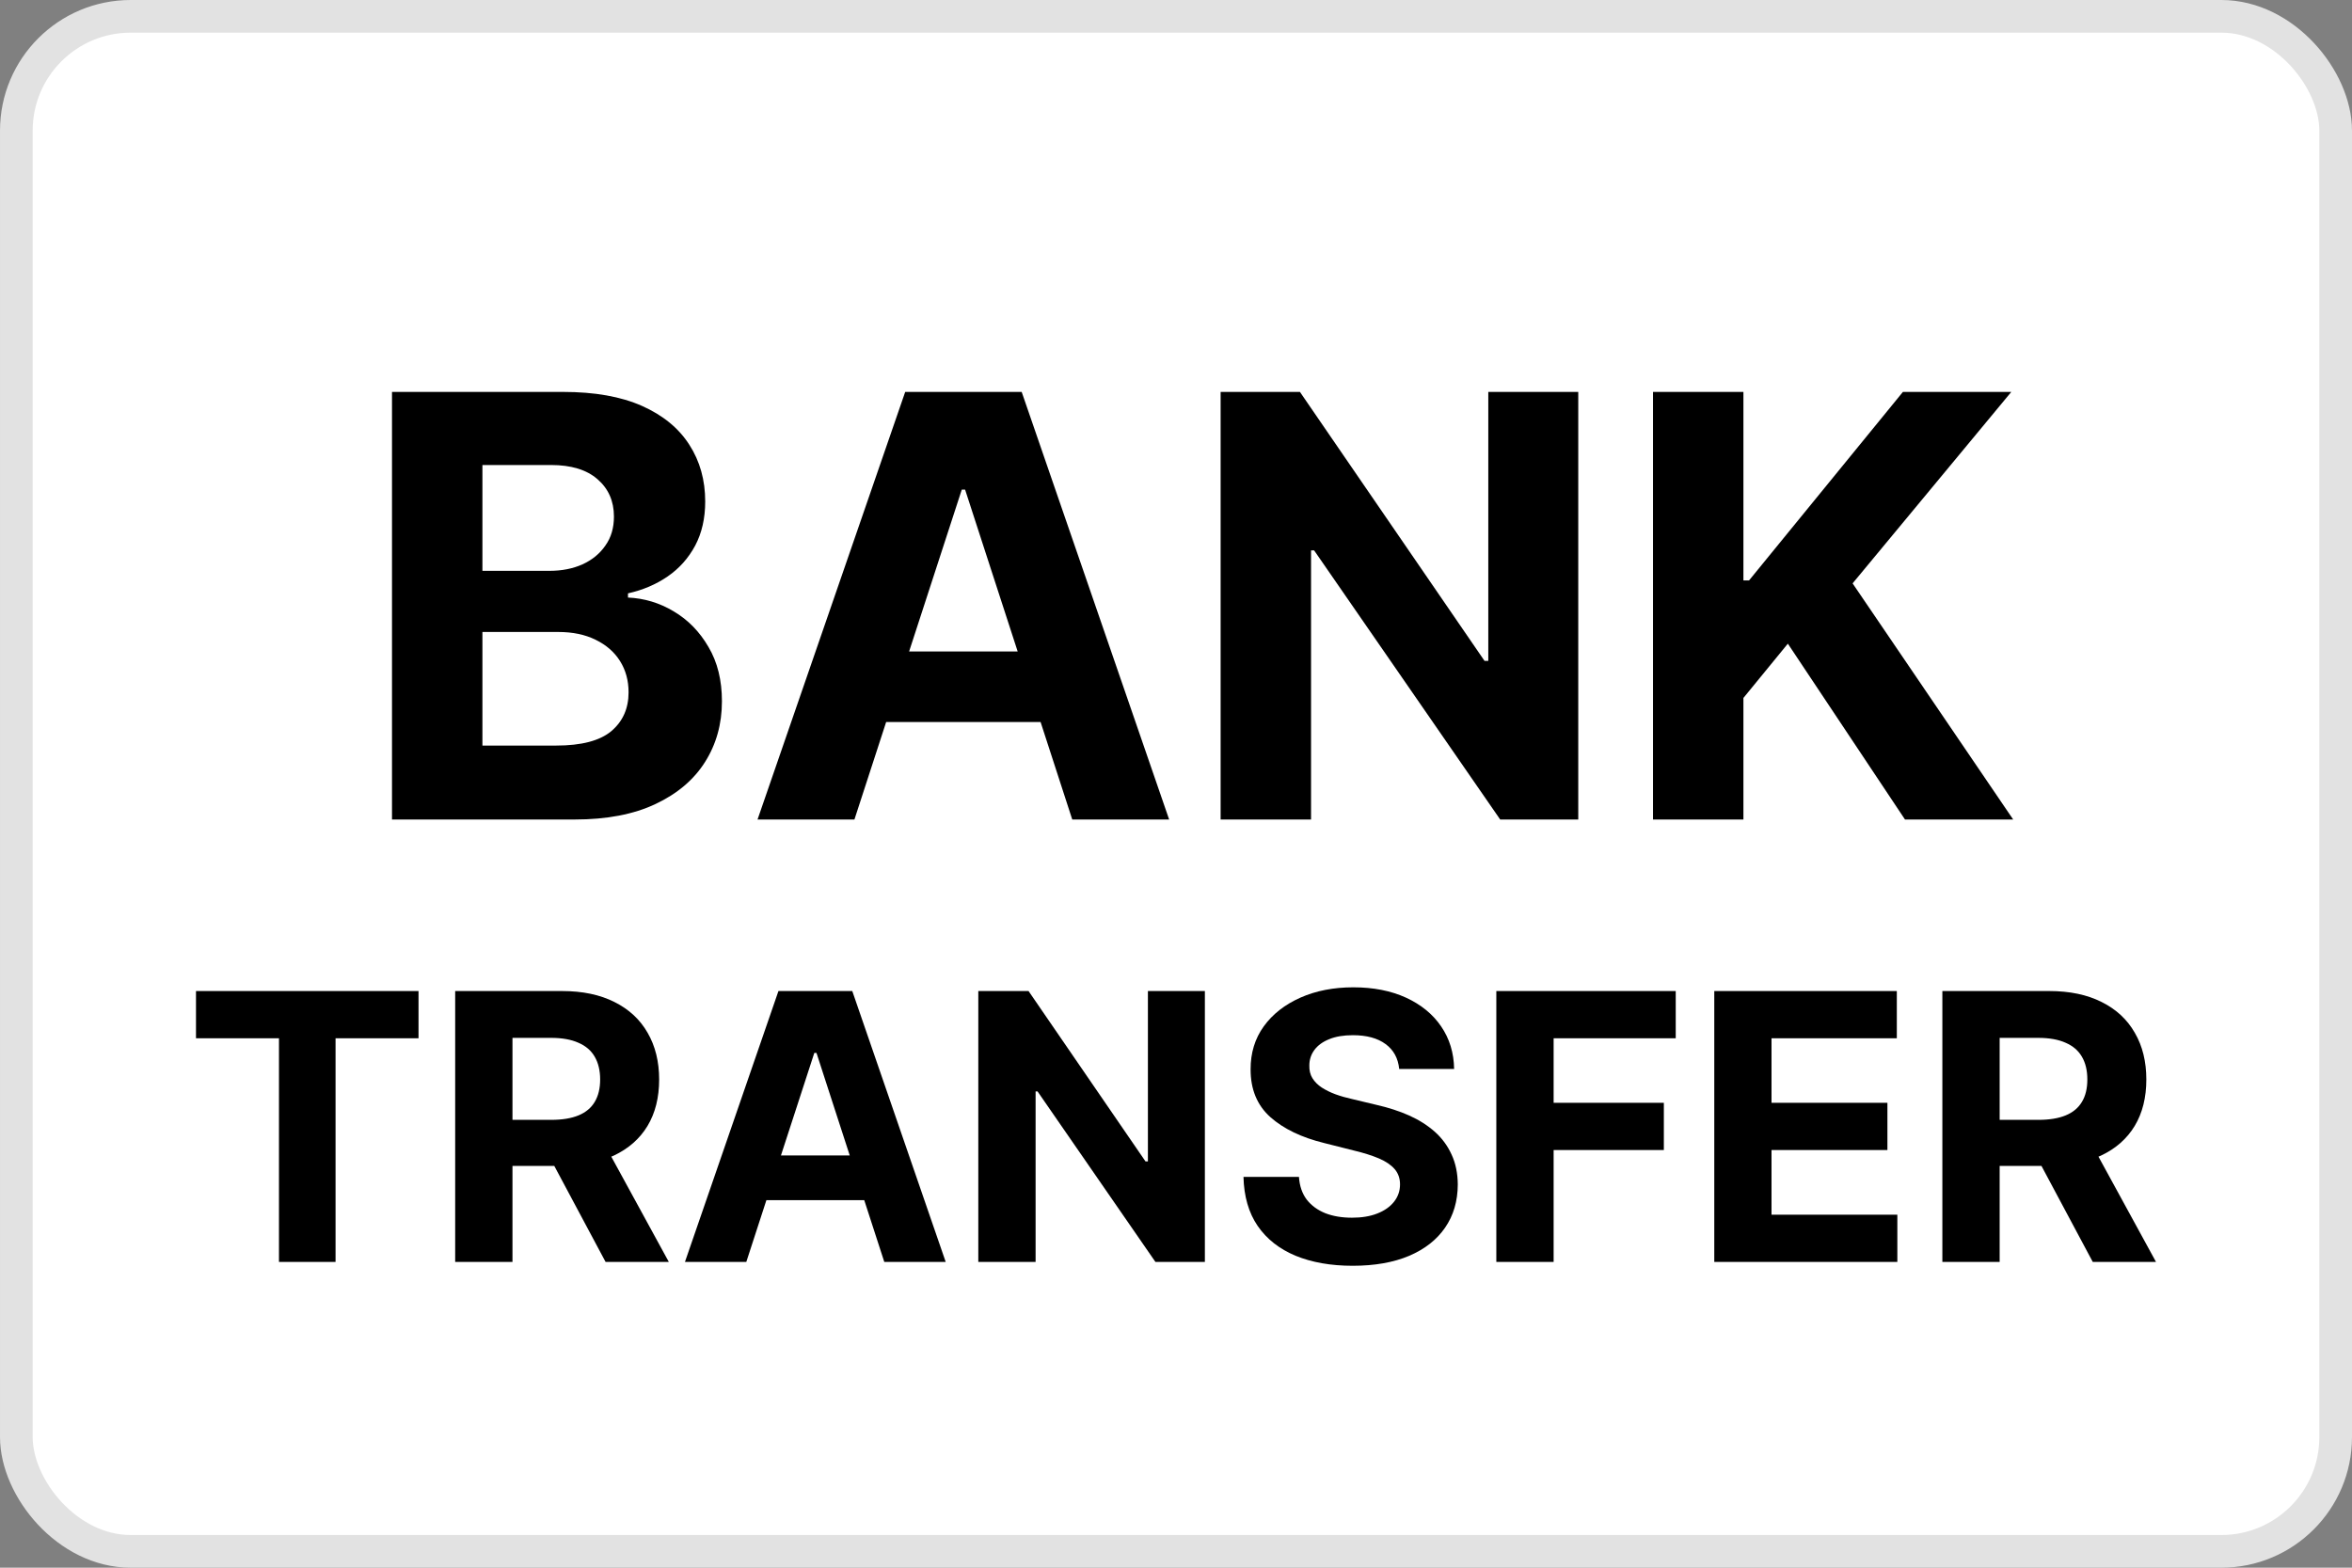 <svg width="36" height="24" viewBox="0 0 36 24" fill="none" xmlns="http://www.w3.org/2000/svg">
<rect x="0" y="0" width="36" height="24" fill="#808080" stroke="none"/>
<g clip-path="url(#clip0_3439_311599)">
<rect x="0.25" y="0.25" width="35.5" height="23.5" rx="1.75" fill="white" stroke="#E2E2E2" stroke-width="0.5"/>
<path d="M25.301 12.546V6H26.685V8.886H26.771L29.126 6H30.785L28.356 8.931L30.814 12.546H29.158L27.365 9.854L26.685 10.685V12.546H25.301Z" fill="black"/>
<path d="M24.157 6V12.546H22.962L20.114 8.426H20.067V12.546H18.683V6H19.897L22.722 10.117H22.78V6H24.157Z" fill="black"/>
<path d="M13.078 12.546H11.595L13.855 6H15.638L17.895 12.546H16.412L14.772 7.496H14.721L13.078 12.546ZM12.986 9.973H16.488V11.053H12.986V9.973Z" fill="black"/>
<path d="M6 12.546V6H8.621C9.102 6 9.504 6.071 9.826 6.214C10.147 6.357 10.389 6.555 10.551 6.809C10.713 7.06 10.794 7.35 10.794 7.678C10.794 7.934 10.743 8.158 10.641 8.352C10.538 8.544 10.398 8.702 10.219 8.825C10.042 8.947 9.839 9.033 9.612 9.084V9.148C9.861 9.159 10.094 9.229 10.311 9.359C10.531 9.489 10.709 9.671 10.845 9.906C10.982 10.138 11.05 10.415 11.05 10.736C11.05 11.084 10.963 11.394 10.791 11.666C10.62 11.937 10.368 12.151 10.033 12.309C9.699 12.467 9.287 12.546 8.797 12.546H6ZM7.384 11.414H8.512C8.898 11.414 9.179 11.341 9.356 11.194C9.533 11.044 9.621 10.846 9.621 10.599C9.621 10.418 9.577 10.258 9.49 10.12C9.403 9.981 9.278 9.873 9.116 9.794C8.956 9.715 8.766 9.675 8.544 9.675H7.384V11.414ZM7.384 8.739H8.41C8.599 8.739 8.768 8.706 8.915 8.64C9.064 8.572 9.181 8.476 9.266 8.352C9.354 8.229 9.397 8.081 9.397 7.908C9.397 7.672 9.313 7.481 9.145 7.336C8.979 7.191 8.742 7.119 8.435 7.119H7.384V8.739Z" fill="black"/>
<path d="M29.73 19.319V15.172H31.366C31.679 15.172 31.946 15.228 32.168 15.34C32.391 15.451 32.56 15.608 32.676 15.812C32.794 16.014 32.852 16.253 32.852 16.526C32.852 16.802 32.793 17.039 32.674 17.237C32.555 17.434 32.383 17.585 32.158 17.691C31.934 17.796 31.662 17.849 31.344 17.849H30.248V17.144H31.202C31.369 17.144 31.508 17.121 31.619 17.075C31.73 17.029 31.812 16.96 31.866 16.869C31.922 16.777 31.949 16.663 31.949 16.526C31.949 16.389 31.922 16.273 31.866 16.178C31.812 16.084 31.729 16.012 31.617 15.964C31.506 15.914 31.367 15.889 31.198 15.889H30.607V19.319H29.73ZM31.969 17.432L33 19.319H32.032L31.024 17.432H31.969Z" fill="black"/>
<path d="M26.239 19.319V15.172H29.033V15.895H27.115V16.883H28.889V17.606H27.115V18.596H29.041V19.319H26.239Z" fill="black"/>
<path d="M22.903 19.319V15.172H25.649V15.895H23.78V16.883H25.467V17.606H23.78V19.319H22.903Z" fill="black"/>
<path d="M21.416 16.365C21.4 16.201 21.331 16.074 21.208 15.984C21.085 15.893 20.918 15.848 20.708 15.848C20.565 15.848 20.444 15.868 20.345 15.909C20.247 15.948 20.171 16.003 20.119 16.073C20.067 16.143 20.041 16.223 20.041 16.312C20.039 16.386 20.054 16.451 20.088 16.506C20.123 16.562 20.171 16.61 20.232 16.65C20.293 16.689 20.363 16.724 20.442 16.753C20.522 16.782 20.607 16.806 20.698 16.826L21.07 16.915C21.251 16.956 21.417 17.01 21.568 17.077C21.72 17.145 21.85 17.228 21.961 17.326C22.072 17.425 22.157 17.541 22.218 17.675C22.28 17.808 22.312 17.962 22.313 18.134C22.312 18.388 22.247 18.608 22.119 18.794C21.992 18.979 21.809 19.123 21.568 19.226C21.329 19.327 21.041 19.378 20.704 19.378C20.369 19.378 20.077 19.326 19.829 19.224C19.582 19.121 19.389 18.969 19.25 18.768C19.112 18.566 19.04 18.315 19.033 18.017H19.882C19.891 18.156 19.931 18.272 20.001 18.365C20.073 18.457 20.168 18.526 20.287 18.574C20.407 18.62 20.542 18.642 20.694 18.642C20.842 18.642 20.971 18.621 21.08 18.578C21.191 18.535 21.277 18.474 21.337 18.398C21.398 18.321 21.429 18.232 21.429 18.132C21.429 18.039 21.401 17.961 21.346 17.897C21.291 17.834 21.212 17.78 21.107 17.735C21.003 17.691 20.875 17.65 20.724 17.614L20.272 17.5C19.923 17.415 19.647 17.282 19.444 17.102C19.242 16.921 19.141 16.677 19.142 16.371C19.141 16.12 19.208 15.9 19.343 15.713C19.479 15.525 19.666 15.379 19.904 15.273C20.141 15.168 20.411 15.115 20.714 15.115C21.022 15.115 21.29 15.168 21.52 15.273C21.75 15.379 21.93 15.525 22.058 15.713C22.186 15.9 22.253 16.117 22.257 16.365H21.416Z" fill="black"/>
<path d="M18.442 15.172V19.319H17.685L15.881 16.709H15.851V19.319H14.974V15.172H15.743L17.533 17.78H17.57V15.172H18.442Z" fill="black"/>
<path d="M11.423 19.319H10.484L11.915 15.172H13.045L14.475 19.319H13.535L12.497 16.119H12.464L11.423 19.319ZM11.365 17.689H13.584V18.373H11.365V17.689Z" fill="black"/>
<path d="M6.967 19.319V15.172H8.603C8.916 15.172 9.183 15.228 9.405 15.34C9.627 15.451 9.797 15.608 9.913 15.812C10.03 16.014 10.089 16.253 10.089 16.526C10.089 16.802 10.03 17.039 9.911 17.237C9.792 17.434 9.62 17.585 9.395 17.691C9.171 17.796 8.899 17.849 8.581 17.849H7.485V17.144H8.439C8.606 17.144 8.745 17.121 8.856 17.075C8.967 17.029 9.049 16.96 9.103 16.869C9.158 16.777 9.186 16.663 9.186 16.526C9.186 16.389 9.158 16.273 9.103 16.178C9.049 16.084 8.966 16.012 8.854 15.964C8.743 15.914 8.604 15.889 8.435 15.889H7.844V19.319H6.967ZM9.206 17.432L10.237 19.319H9.269L8.261 17.432H9.206Z" fill="black"/>
<path d="M3 15.895V15.172H6.406V15.895H5.136V19.319H4.27V15.895H3Z" fill="black"/>
</g>
<defs>
<clipPath id="clip0_3439_311599">
<rect width="36" height="24" fill="white"/>
</clipPath>
</defs>
</svg>
